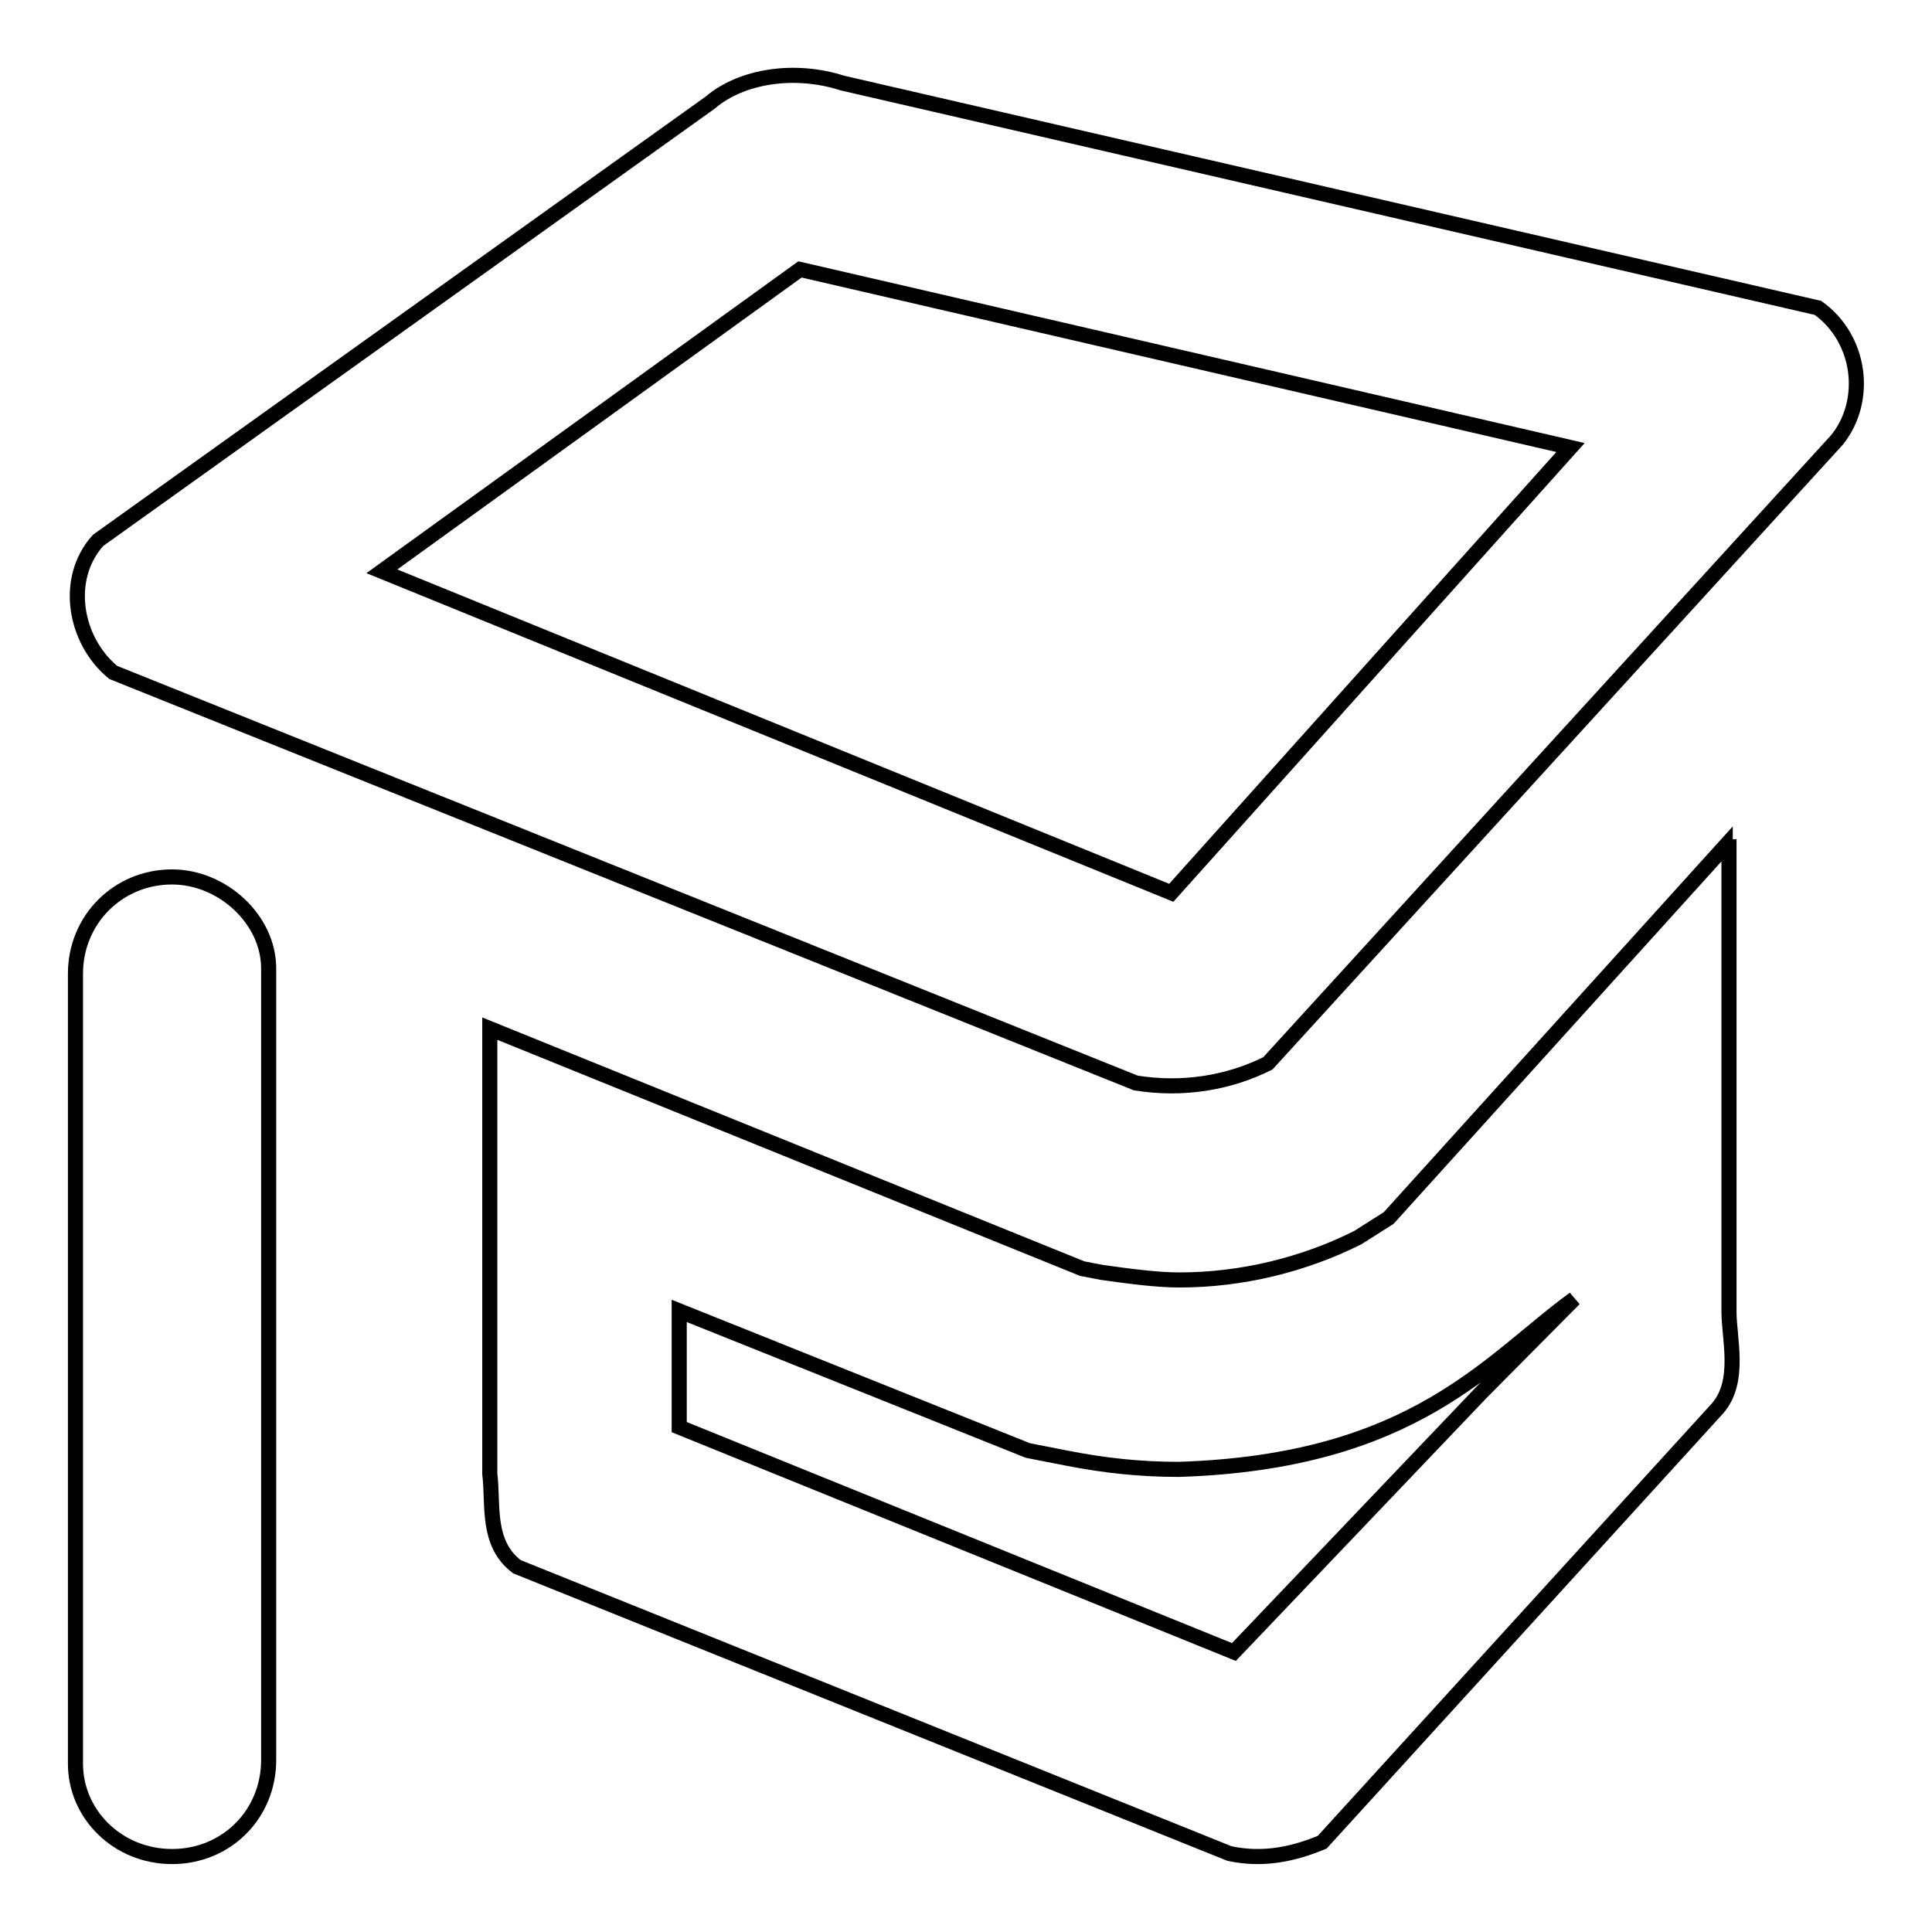 <?xml version="1.0" encoding="utf-8"?>
<!-- Svg Vector Icons : http://www.onlinewebfonts.com/icon -->
<!DOCTYPE svg PUBLIC "-//W3C//DTD SVG 1.1//EN" "http://www.w3.org/Graphics/SVG/1.1/DTD/svg11.dtd">
<svg version="1.1" xmlns="http://www.w3.org/2000/svg" xmlns:xlink="http://www.w3.org/1999/xlink" x="0px" y="0px" viewBox="0 0 256 256" enable-background="new 0 0 256 256" xml:space="preserve">
<g><g><path stroke-width="2" fill-opacity="0" stroke="#000000"  d="M228.6,112.1L184,161.4l-4.1,2.6c-7.2,3.6-15.4,5.6-23.6,5.6c-3.1,0-6.7-0.5-10.3-1l-2.6-0.5l-78.5-31.8v59c0.5,4.1-0.5,9.2,3.6,12.3l94.4,38c4.6,1,8.7,0,12.3-1.5l52.4-57.5c3.1-3.6,1.5-9.2,1.5-12.8v-61.6H228.6z M196.3,184.5l-32.8,34.4L90,189.1v-15.4l46.2,18.5l5.1,1c5.1,1,9.8,1.5,14.9,1.5c31.3-1,41.1-14.4,52.4-22.6L196.3,184.5z"/><path stroke-width="2" fill-opacity="0" stroke="#000000"  d="M240.9,40.8L111.6,11c-6.2-2-13.3-1-17.5,2.6l-81.1,58c-4.6,5.1-3.1,13.3,2,17.5l135.5,54.4c6.2,1,12.3,0,17.5-2.6l75.4-82.6C247.6,53.1,246.6,44.9,240.9,40.8z M155.2,118.3L50.6,75.7l55.4-40l102.1,23.6L155.2,118.3z"/><path stroke-width="2" fill-opacity="0" stroke="#000000"  d="M22.8,116.2c-7.2,0-12.8,5.7-12.8,12.8v104.7c0,6.7,5.6,12.3,12.8,12.3c7.2,0,12.8-5.6,12.8-12.8V128.5C35.7,121.9,29.5,116.2,22.8,116.2z"/></g></g>
</svg>